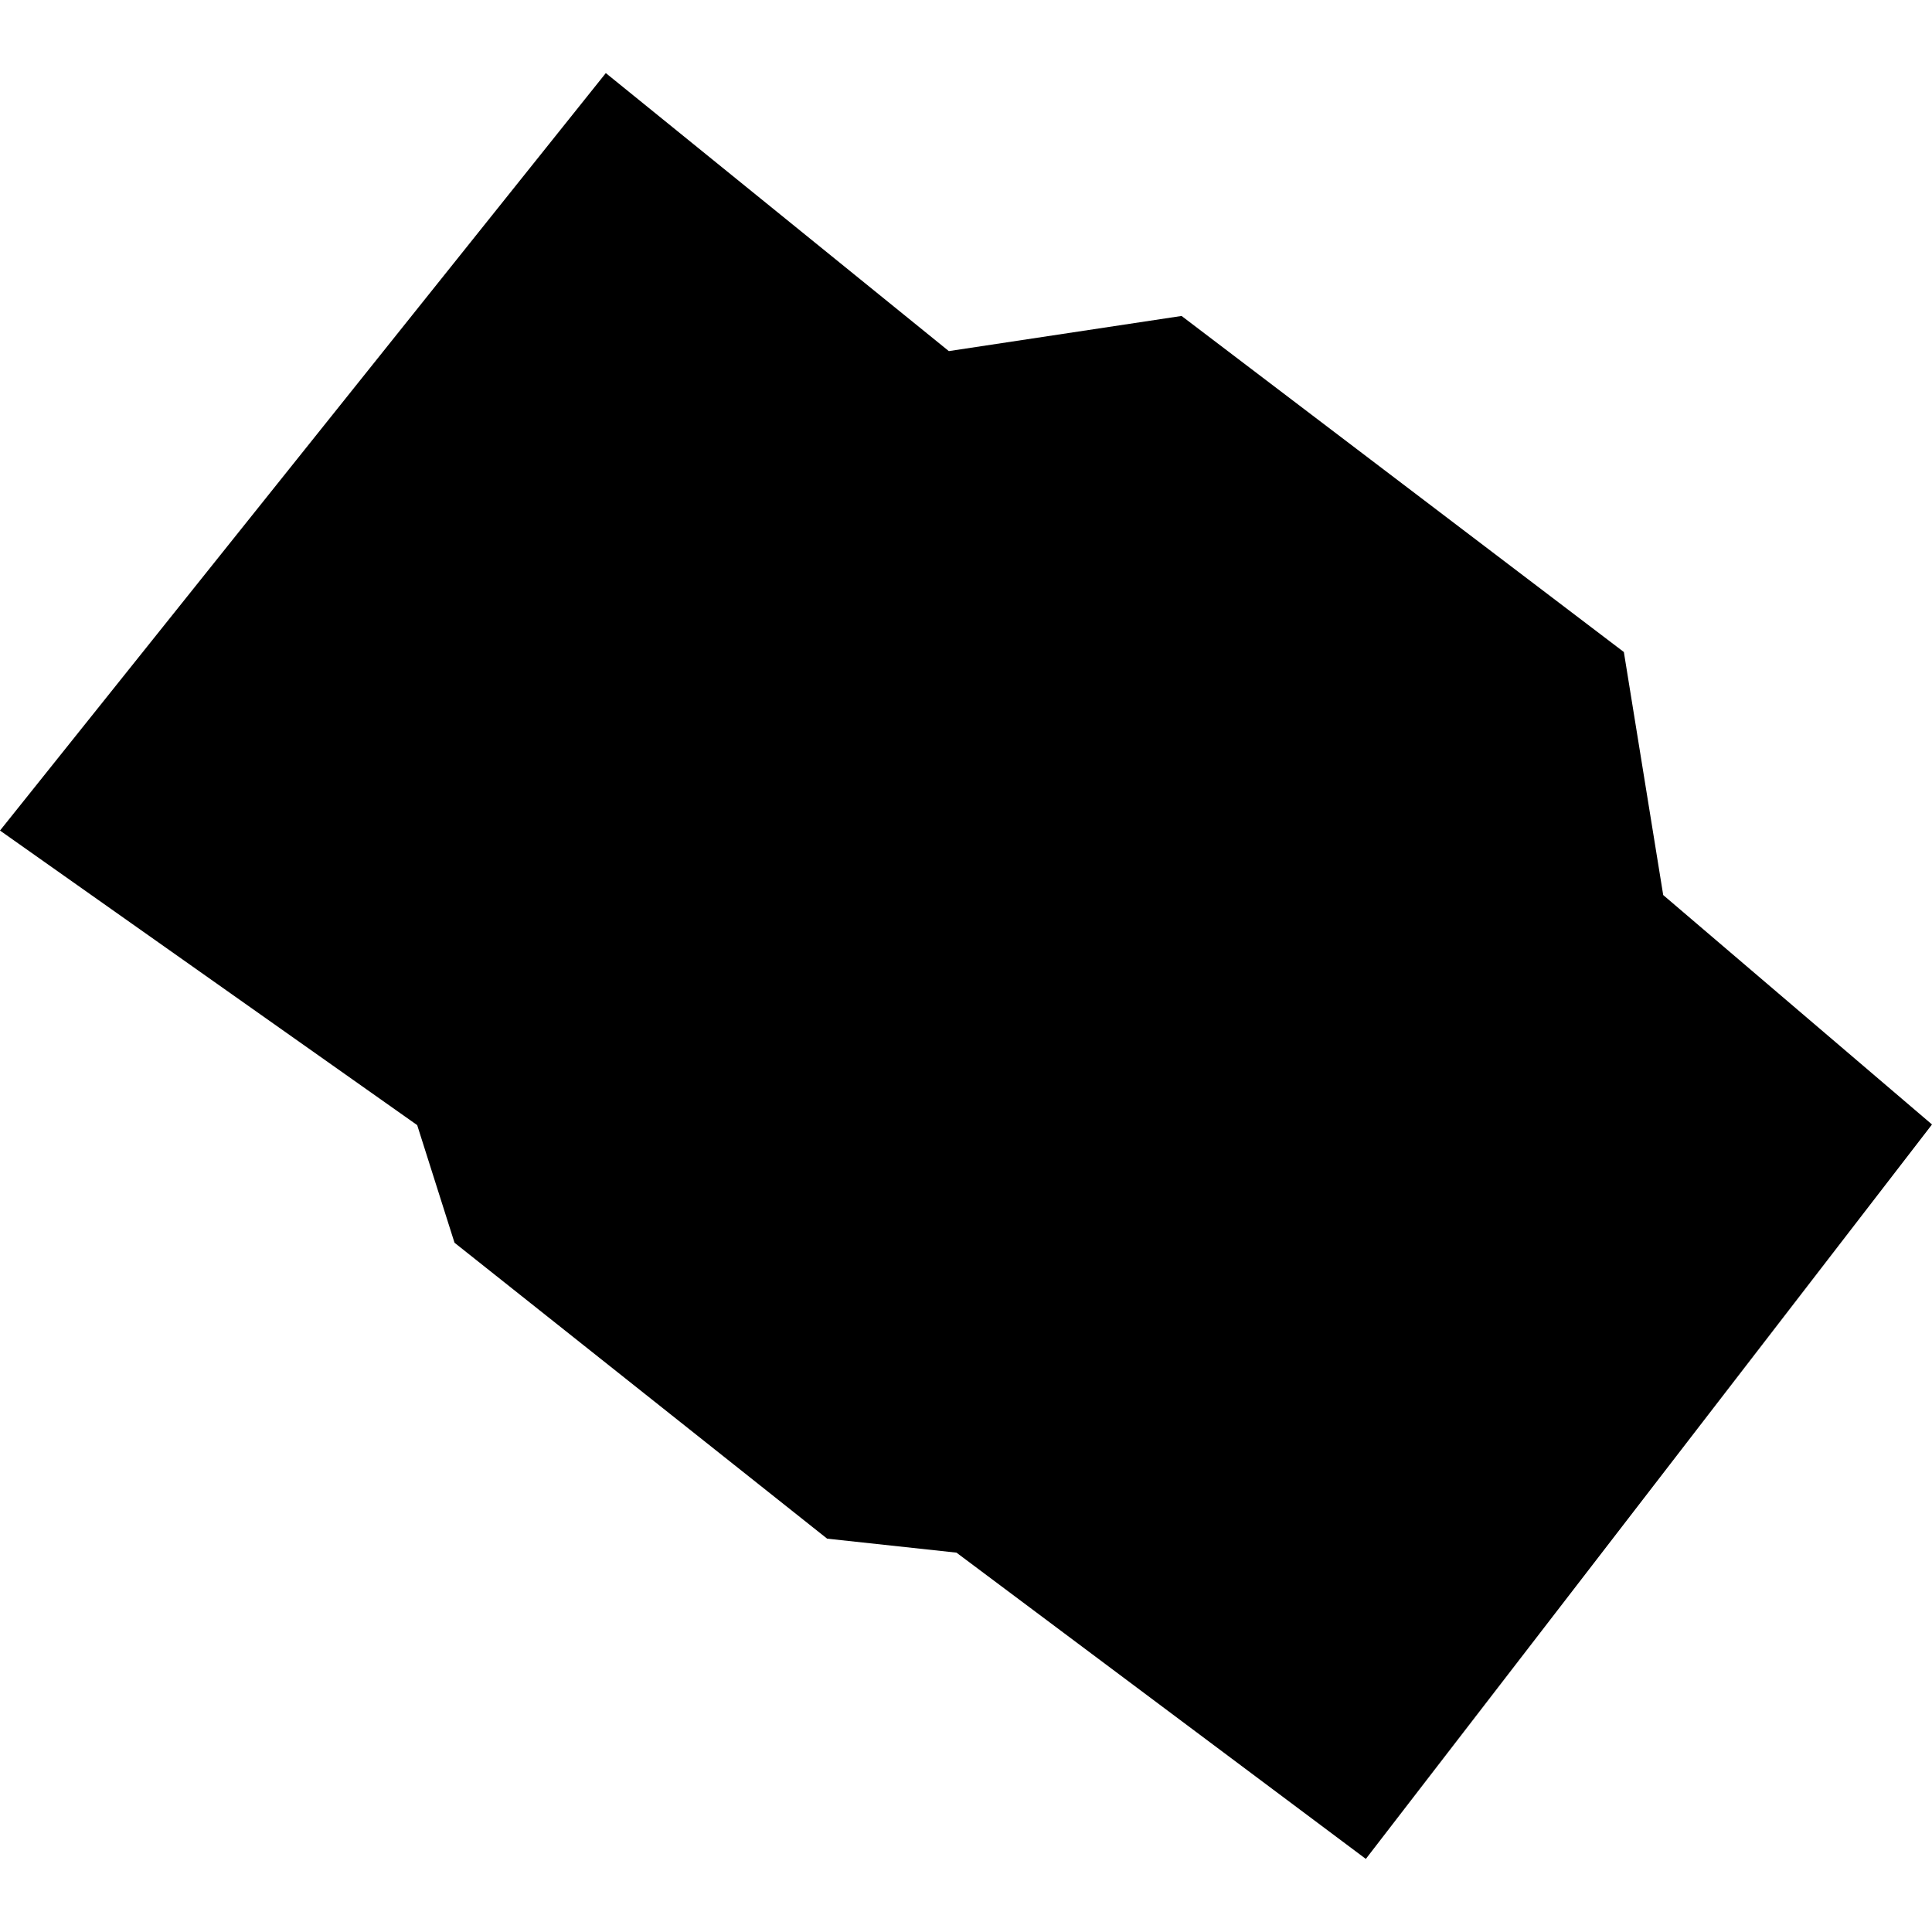 <?xml version="1.0" encoding="utf-8" standalone="no"?>
<!DOCTYPE svg PUBLIC "-//W3C//DTD SVG 1.1//EN"
  "http://www.w3.org/Graphics/SVG/1.1/DTD/svg11.dtd">
<!-- Created with matplotlib (https://matplotlib.org/) -->
<svg height="288pt" version="1.1" viewBox="0 0 288 288" width="288pt" xmlns="http://www.w3.org/2000/svg" xmlns:xlink="http://www.w3.org/1999/xlink">
 <defs>
  <style type="text/css">
*{stroke-linecap:butt;stroke-linejoin:round;}
  </style>
 </defs>
 <g id="figure_1">
  <g id="patch_1">
   <path d="M 0 288 
L 288 288 
L 288 0 
L 0 0 
z
" style="fill:none;opacity:0;"/>
  </g>
  <g id="axes_1">
   <g id="PatchCollection_1">
    <path clip-path="url(#pd7b6bed618)" d="M 0 123.809 
L 90.308 10.895 
L 141.441 52.338 
L 176.134 47.099 
L 242.066 97.196 
L 247.932 133.424 
L 288 167.623 
L 203.604 277.105 
L 142.578 231.449 
L 123.3 229.365 
L 67.754 185.253 
L 62.19 167.719 
L 0 123.809 
"/>
   </g>
  </g>
 </g>
 <defs>
  <clipPath id="pd7b6bed618">
   <rect height="266.209" width="288" x="0" y="10.895"/>
  </clipPath>
 </defs>
</svg>
